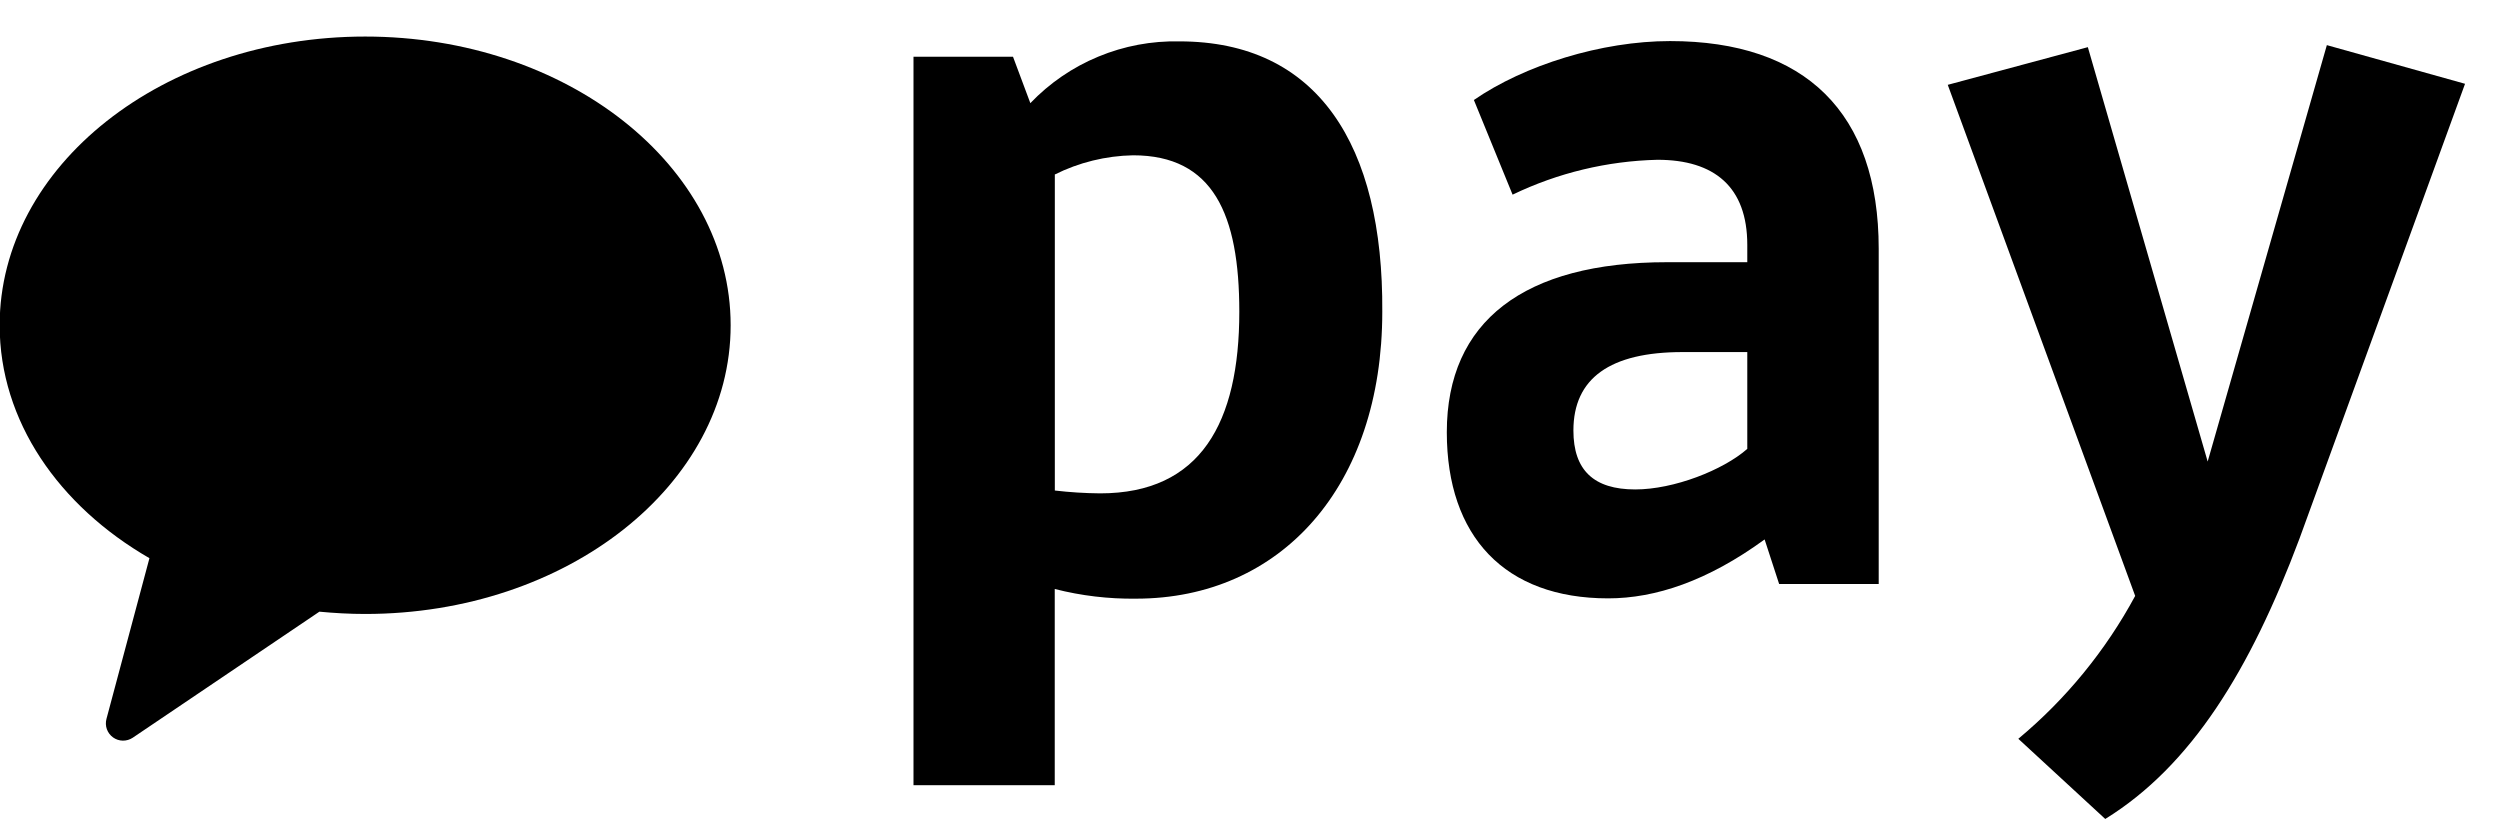 <svg viewBox="0 0 58 19" fill="none" xmlns="http://www.w3.org/2000/svg">
<path d="M8.472 0.848C3.788 0.848 -0.008 3.846 -0.008 7.547C-0.008 9.766 1.361 11.734 3.467 12.95L2.47 16.678C2.449 16.757 2.452 16.84 2.479 16.917C2.507 16.994 2.557 17.061 2.623 17.108C2.69 17.156 2.769 17.182 2.85 17.183C2.932 17.184 3.012 17.16 3.08 17.115L7.41 14.191C7.758 14.224 8.111 14.244 8.472 14.244C13.154 14.244 16.951 11.246 16.951 7.547C16.951 3.848 13.154 0.848 8.472 0.848Z" fill="black"></path>
<path d="M24.47 13.665V18.216H21.193V1.317H23.502L23.904 2.393C24.35 1.927 24.887 1.559 25.483 1.313C26.078 1.066 26.718 0.946 27.363 0.96C30.567 0.96 32.096 3.358 32.069 7.233C32.069 11.289 29.715 13.889 26.354 13.889C25.72 13.897 25.087 13.822 24.472 13.665H24.47ZM24.472 4.051V11.38C24.821 11.421 25.172 11.443 25.524 11.446C27.854 11.446 28.752 9.807 28.752 7.233C28.752 4.971 28.146 3.603 26.287 3.603C25.654 3.615 25.032 3.768 24.466 4.051" fill="black"></path>
<path d="M38.676 6.083H40.537V5.681C40.537 4.336 39.774 3.707 38.453 3.707C37.288 3.735 36.142 4.01 35.092 4.516L34.194 2.32C35.361 1.514 37.153 0.953 38.745 0.953C41.882 0.953 43.586 2.612 43.586 5.772V13.549H41.276L40.939 12.515C39.617 13.478 38.407 13.882 37.309 13.882C34.912 13.882 33.566 12.447 33.566 10.028C33.566 7.45 35.361 6.083 38.676 6.083ZM40.537 10.409V8.168H39.035C37.355 8.168 36.503 8.774 36.503 9.988C36.503 10.907 36.974 11.355 37.937 11.355C38.833 11.355 39.976 10.907 40.537 10.414" fill="black"></path>
<path d="M53.346 12.501C52.203 15.549 50.836 17.768 48.842 19L46.825 17.14C47.932 16.218 48.852 15.092 49.536 13.825L45.188 1.968L48.438 1.094L51.218 10.708L53.983 1.047L57.189 1.944L53.346 12.501Z" fill="black"></path>
</svg>
